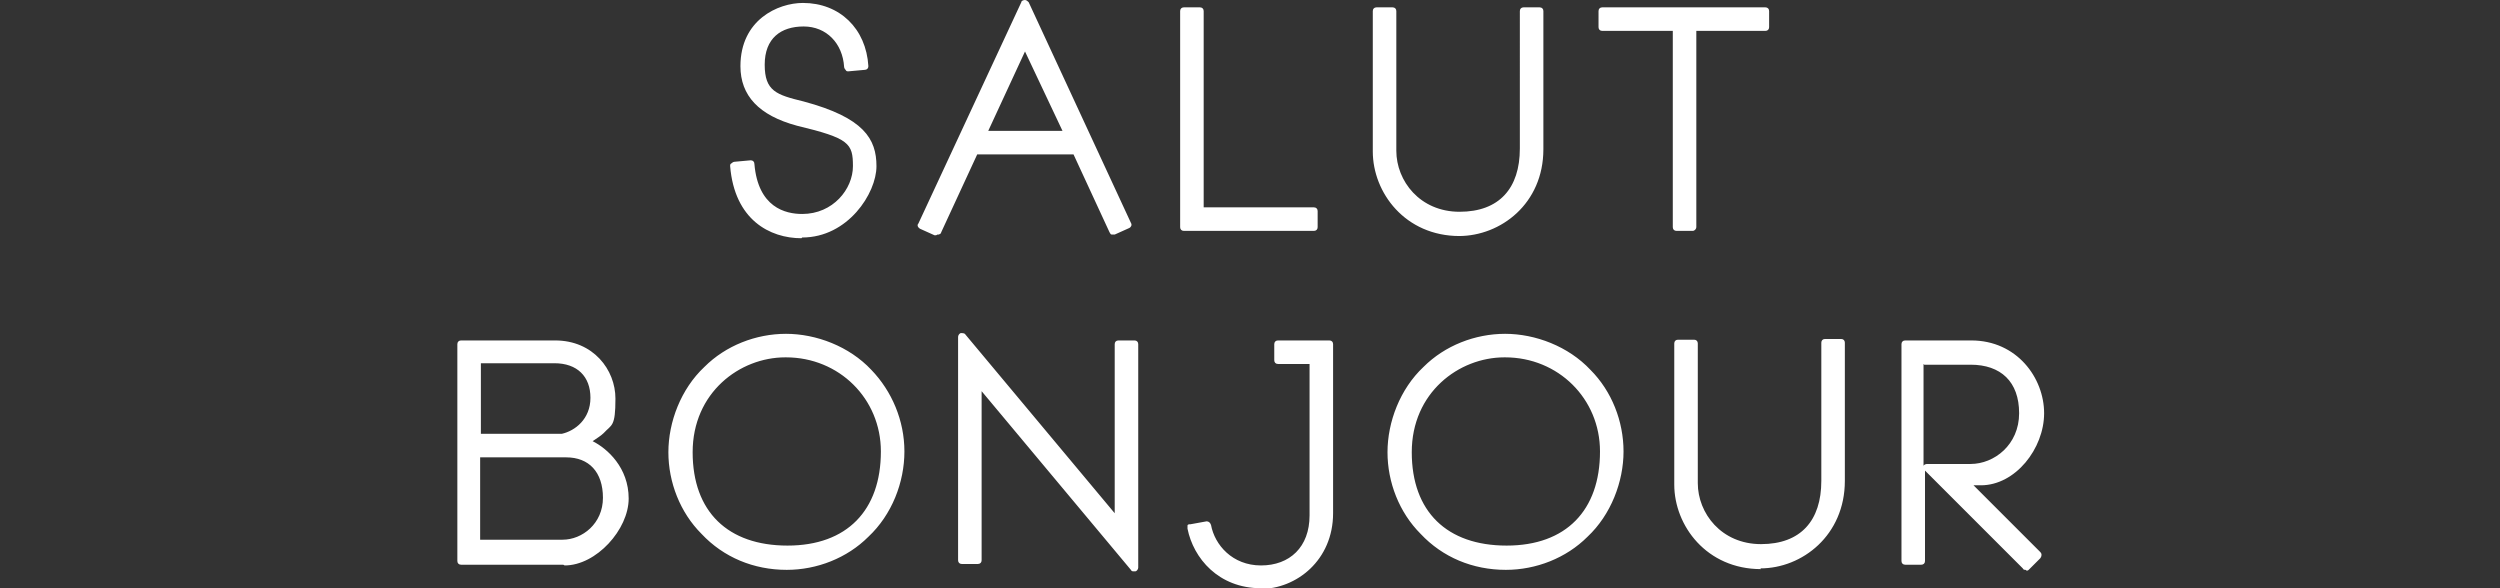 <svg viewBox="0 0 340 80" version="1.1" xmlns="http://www.w3.org/2000/svg" id="Layer_1">
  
  <rect x="0" y="0" width="340" height="80" fill="#333333" stroke="none"/>
  
  <defs>
    <style>
      .st0 {
        fill: #fff;
      }
    </style>
  </defs>
  <path d="M109,32.4c-4.3,0-9.1-2.5-9.7-9.8,0-.2,0-.3.2-.4,0,0,.2-.2.4-.2l2.2-.2c.3,0,.5.2.5.5.5,5.9,4.2,6.8,6.5,6.8,4.2,0,6.9-3.4,6.9-6.5s-.5-3.8-7.6-5.5c-5.2-1.4-7.7-4.1-7.7-8.1,0-6.3,5.1-8.6,8.5-8.6,5,0,8.6,3.5,8.9,8.6,0,.3-.2.5-.5.5l-2.2.2c-.2,0-.3,0-.4-.2,0,0-.2-.2-.2-.4-.2-3.2-2.4-5.5-5.5-5.5s-5.3,1.6-5.3,5.2,1.6,4.1,5.3,5c8.2,2.2,9.9,5.1,9.9,8.8s-3.9,9.7-10.1,9.7ZM127.3,32c0,0-.2,0-.2,0l-2-.9c-.3-.2-.4-.5-.2-.7L138.9.3c0-.2.3-.3.5-.3.2,0,.4.2.5.3l13.9,30c.2.3,0,.6-.2.7l-2,.9c-.2,0-.3,0-.4,0-.2,0-.2-.2-.3-.3l-4.9-10.6h-13.1l-4.9,10.6c0,.2-.2.2-.3.3,0,0-.2,0-.2,0ZM134.4,17.8h10.1l-5.1-10.8-5,10.8ZM178.7,31.4h-17.7c-.3,0-.5-.2-.5-.5V1.5c0-.3.2-.5.5-.5h2.2c.3,0,.5.2.5.5v26.7h15c.3,0,.5.2.5.5v2.2c0,.3-.2.5-.5.5ZM198.5,32.1c-7.4,0-11.8-5.9-11.8-11.5V1.5c0-.3.2-.5.5-.5h2.2c.3,0,.5.2.5.5v19c0,4.1,3.2,8.3,8.6,8.3s8.2-3.2,8.2-8.6V1.5c0-.3.2-.5.5-.5h2.2c.3,0,.5.2.5.5v18.8c0,7.4-5.8,11.8-11.5,11.8ZM230.2,31.4h-2.2c-.3,0-.5-.2-.5-.5V4.2h-9.6c-.3,0-.5-.2-.5-.5V1.5c0-.3.2-.5.5-.5h22.2c.3,0,.5.2.5.5v2.2c0,.3-.2.5-.5.5h-9.4v26.7c0,.2-.2.5-.5.5ZM76.6,76.8h-13.9c-.3,0-.5-.2-.5-.5v-29.5c0-.3.2-.5.5-.5h12.8c5.2,0,8.2,4,8.2,7.9s-.5,3.5-1.6,4.7c-.3.3-.9.7-1.5,1.1,2,1,4.9,3.6,4.9,7.8s-4.4,9.1-8.7,9.1ZM65.3,73.4h11.2c2.7,0,5.5-2.2,5.5-5.7s-1.9-5.5-5-5.5h-11.7v11.2ZM65.3,59h11.1c1.8-.4,3.9-2,3.9-4.9s-1.8-4.7-4.9-4.7h-10v9.6ZM107,77.5c-4.5,0-8.6-1.7-11.6-4.9-2.9-2.9-4.5-7-4.5-11.1s1.7-8.6,4.9-11.6c2.9-2.9,7-4.5,11.1-4.5s8.6,1.7,11.6,4.9c2.8,2.9,4.5,6.9,4.5,11.1s-1.7,8.6-4.9,11.6c-2.9,2.9-7,4.5-11.1,4.5ZM106.8,48.6c-6.2,0-12.6,4.8-12.6,12.9s4.8,12.7,12.9,12.7,12.7-4.8,12.7-12.8c0-7.2-5.7-12.8-12.9-12.8ZM154.2,77.7c-.2,0-.3,0-.4-.2l-20.3-24.3v23c0,.3-.2.5-.5.5h-2.2c-.3,0-.5-.2-.5-.5v-30.4c0-.2.2-.5.4-.5.2,0,.5,0,.6.2l20.3,24.3v-23c0-.3.2-.5.5-.5h2.2c.3,0,.5.2.5.5v30.4c0,.2-.2.5-.4.5h-.2ZM171.5,80c-5.8,0-9.2-4.1-10-8.1,0-.2,0-.3,0-.4,0-.2.2-.2.4-.2l2.2-.4c.3,0,.5.2.6.5.5,2.7,2.9,5.5,6.8,5.5s6.6-2.5,6.6-6.8v-20.6h-4.3c-.3,0-.5-.2-.5-.5v-2.2c0-.3.2-.5.5-.5h7c.3,0,.5.2.5.5v23c0,6.4-5,10.3-9.9,10.3ZM204.8,77.5c-4.5,0-8.6-1.7-11.6-4.9-2.9-2.9-4.5-7-4.5-11.1s1.7-8.6,4.9-11.6c2.9-2.9,7-4.5,11.1-4.5s8.6,1.7,11.6,4.9c2.9,2.9,4.5,7,4.5,11.1s-1.7,8.6-4.9,11.6c-2.9,2.9-7,4.5-11.1,4.5ZM204.6,48.6c-6.2,0-12.6,4.8-12.6,12.9s4.8,12.7,12.9,12.7,12.7-4.8,12.7-12.8c0-7.2-5.7-12.8-12.9-12.8ZM239.5,77.4c-7.4,0-11.8-5.9-11.8-11.5v-19.2c0-.3.2-.5.5-.5h2.2c.3,0,.5.2.5.5v19c0,4.1,3.2,8.3,8.6,8.3s8.2-3.2,8.2-8.6v-18.8c0-.3.2-.5.5-.5h2.2c.3,0,.5.2.5.5v18.8c0,7.4-5.8,11.9-11.5,11.9ZM275.5,77.5c-.2,0-.3,0-.4-.2l-13.3-13.3h0c0,0,0,12.3,0,12.3,0,.3-.2.5-.5.5h-2.2c-.3,0-.5-.2-.5-.5v-29.5c0-.3.2-.5.5-.5h9c6.2,0,9.9,5.1,9.9,9.9s-3.9,9.8-8.6,9.8-.6,0-1,0l9.1,9.1c.2.2.2.5,0,.8l-1.5,1.5c-.2.2-.2.2-.4.2ZM261.6,49.5v13.9c0-.2.3-.3.5-.3h5.9c3.2,0,6.6-2.6,6.6-6.9s-2.5-6.6-6.6-6.6h-6.3Z" class="st0"></path>
</svg>